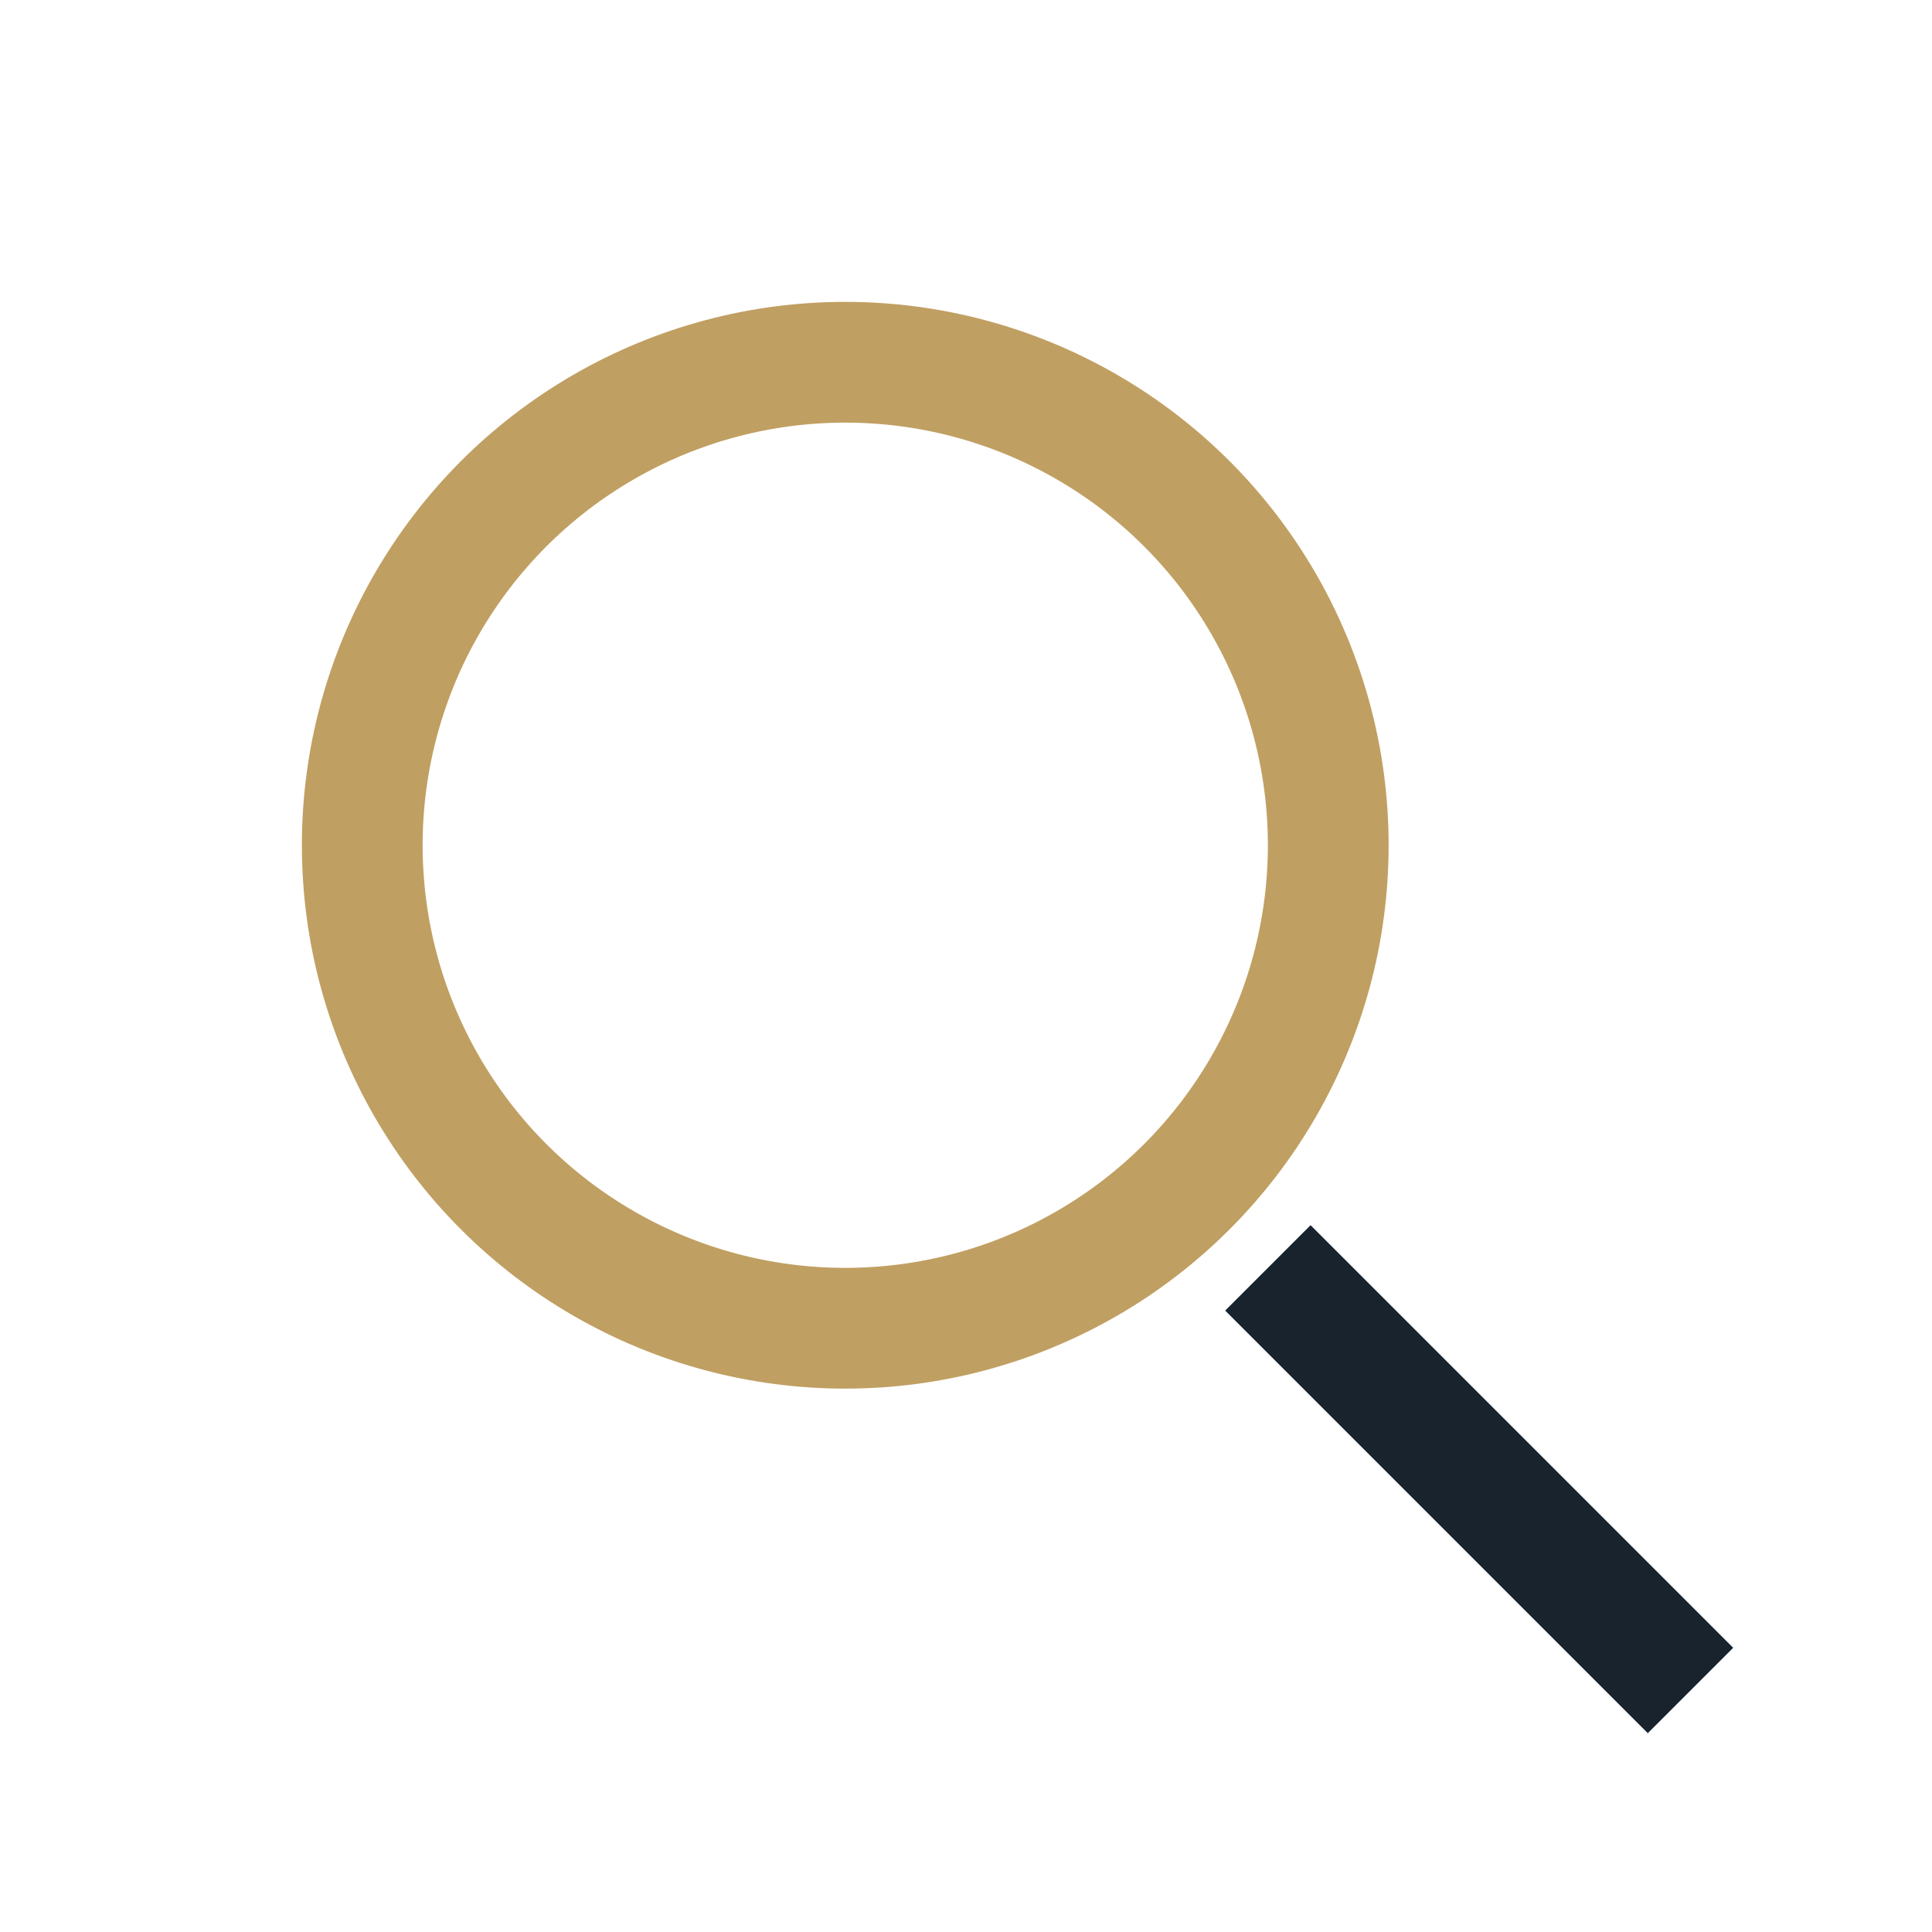 <?xml version="1.0" encoding="UTF-8"?>
<svg xmlns="http://www.w3.org/2000/svg" width="32" height="32" viewBox="0 0 32 32"><circle cx="14" cy="14" r="8" stroke="#C09F62" stroke-width="2" fill="none"/><line x1="21" y1="21" x2="28" y2="28" stroke="#19232E" stroke-width="2"/></svg>